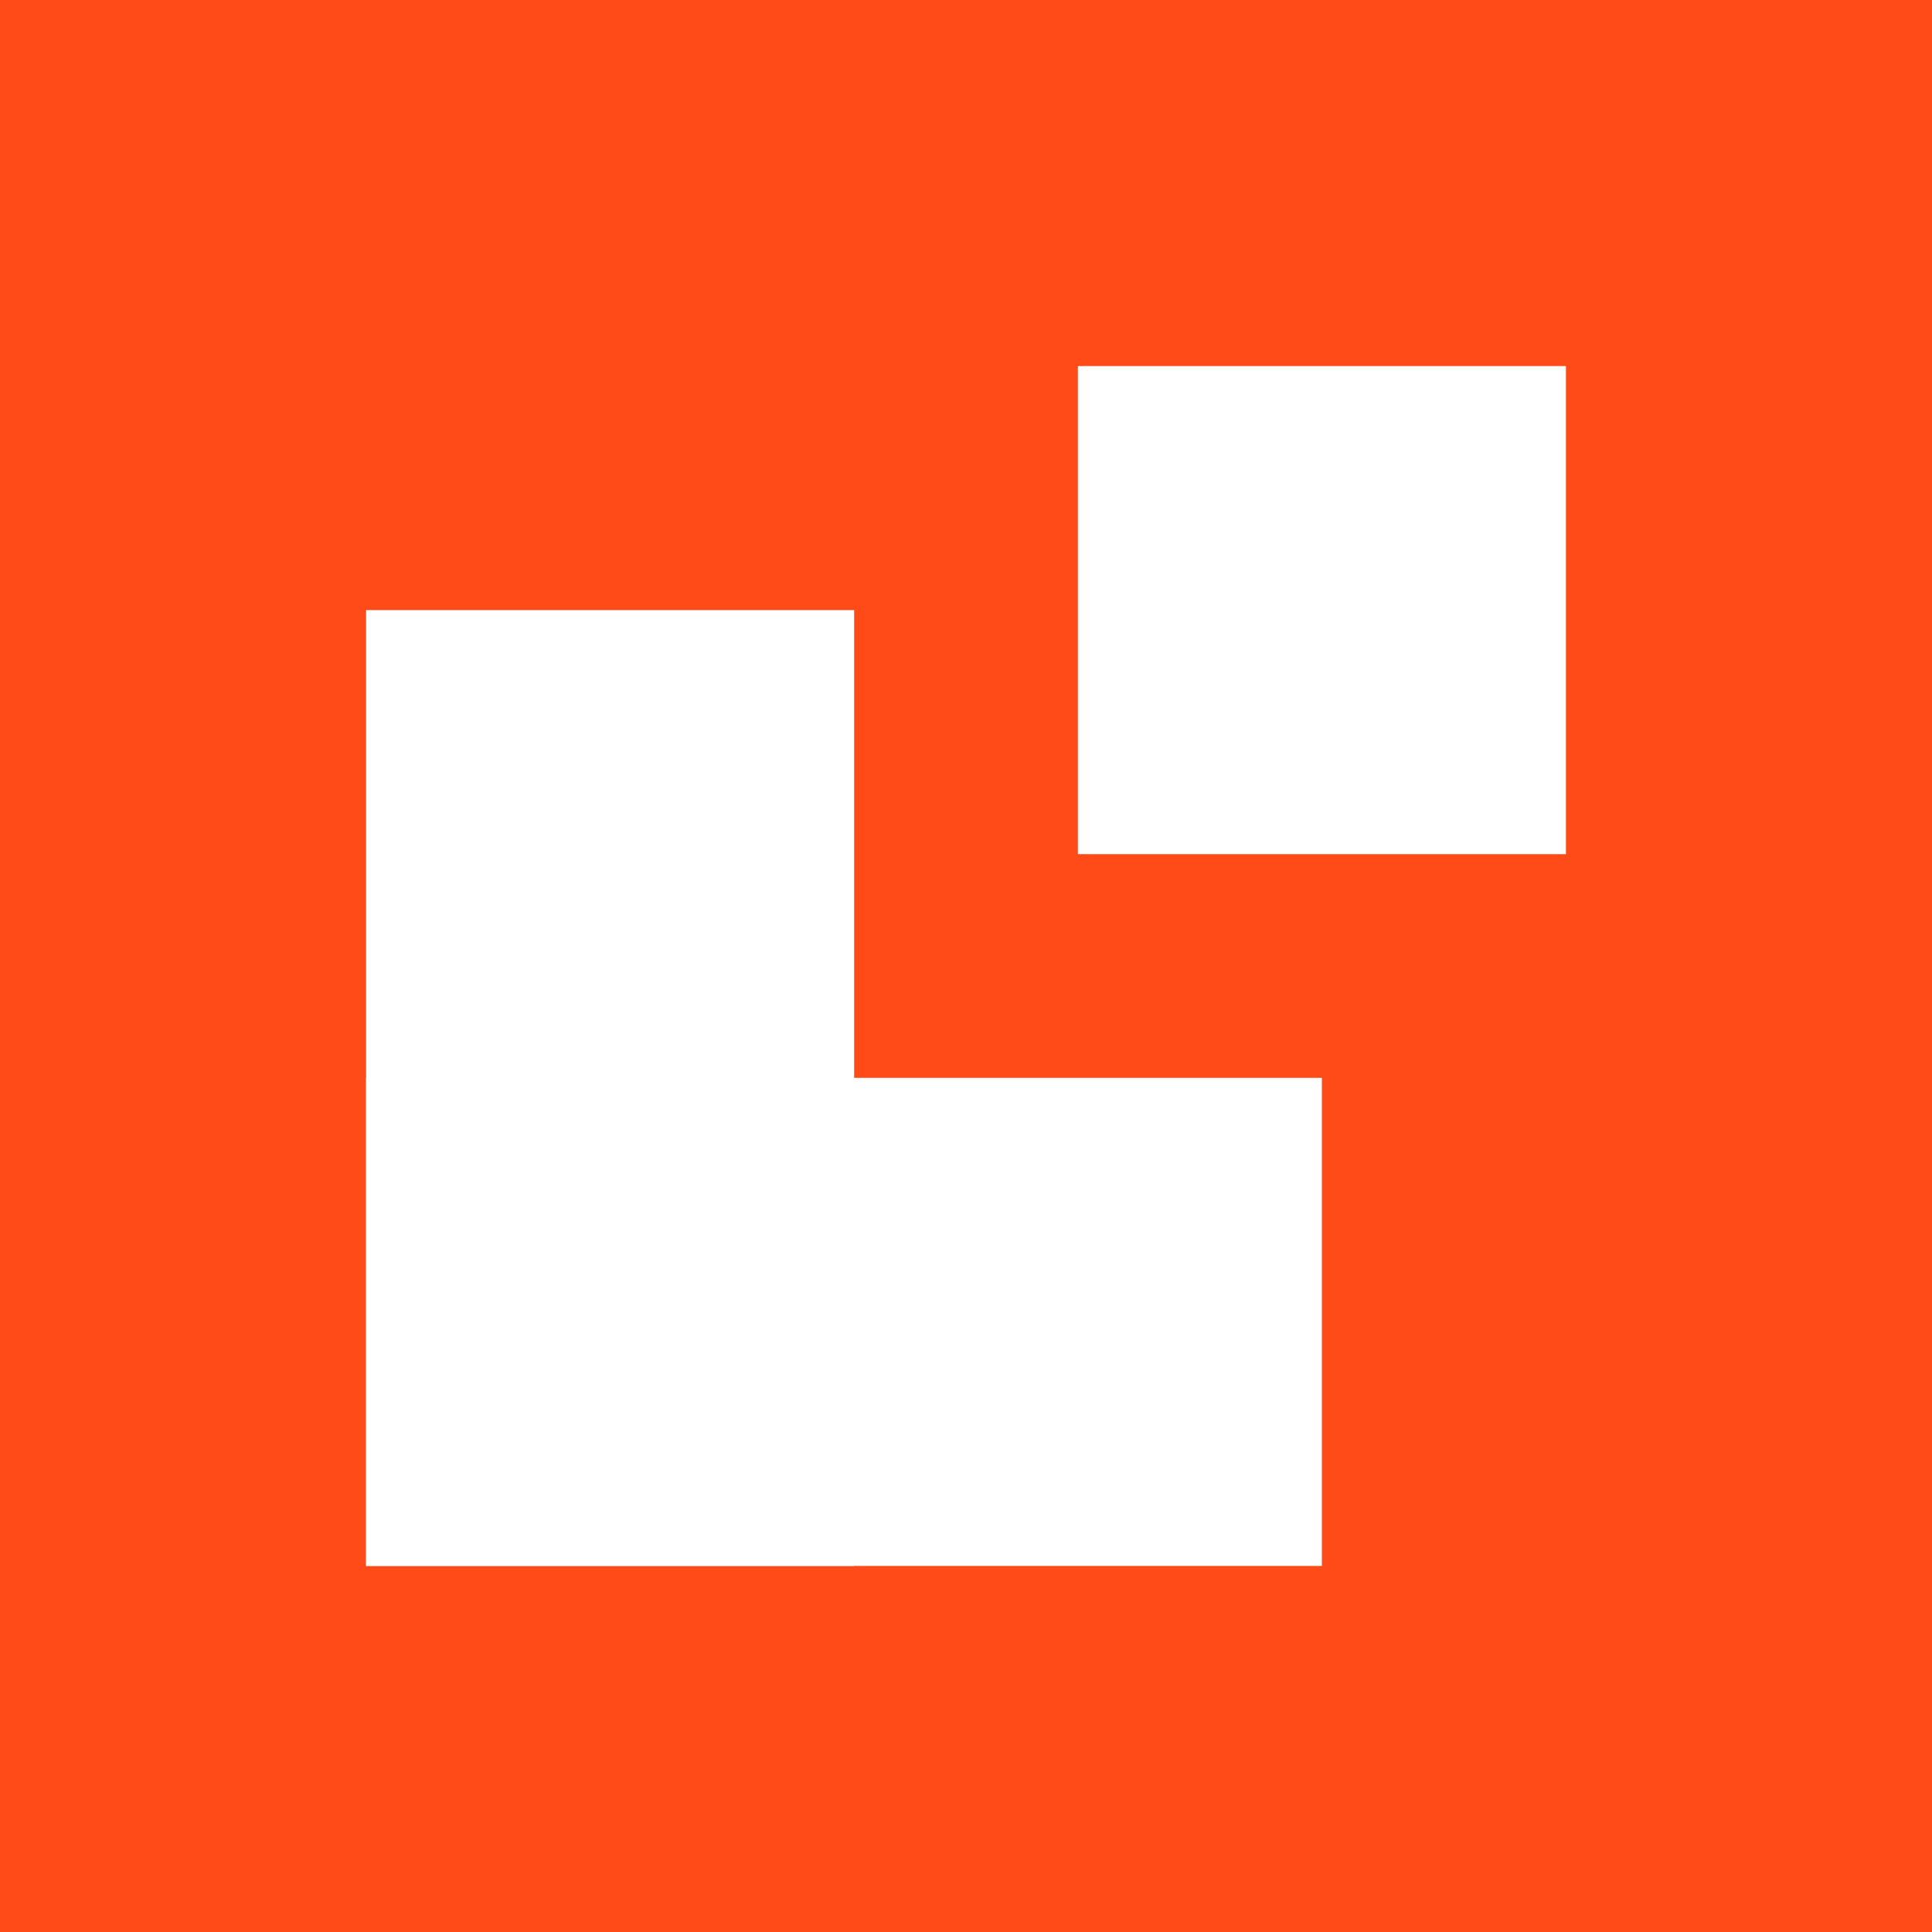 <svg width="95" height="95" viewBox="0 0 95 95" fill="none" xmlns="http://www.w3.org/2000/svg">
<rect width="95" height="95" fill="#FF4B18"/>
<rect x="18" y="30" width="24" height="47" fill="white"/>
<rect x="65" y="53" width="24" height="47" transform="rotate(90 65 53)" fill="white"/>
<rect x="77" y="18" width="24" height="24" transform="rotate(90 77 18)" fill="white"/>
</svg>
